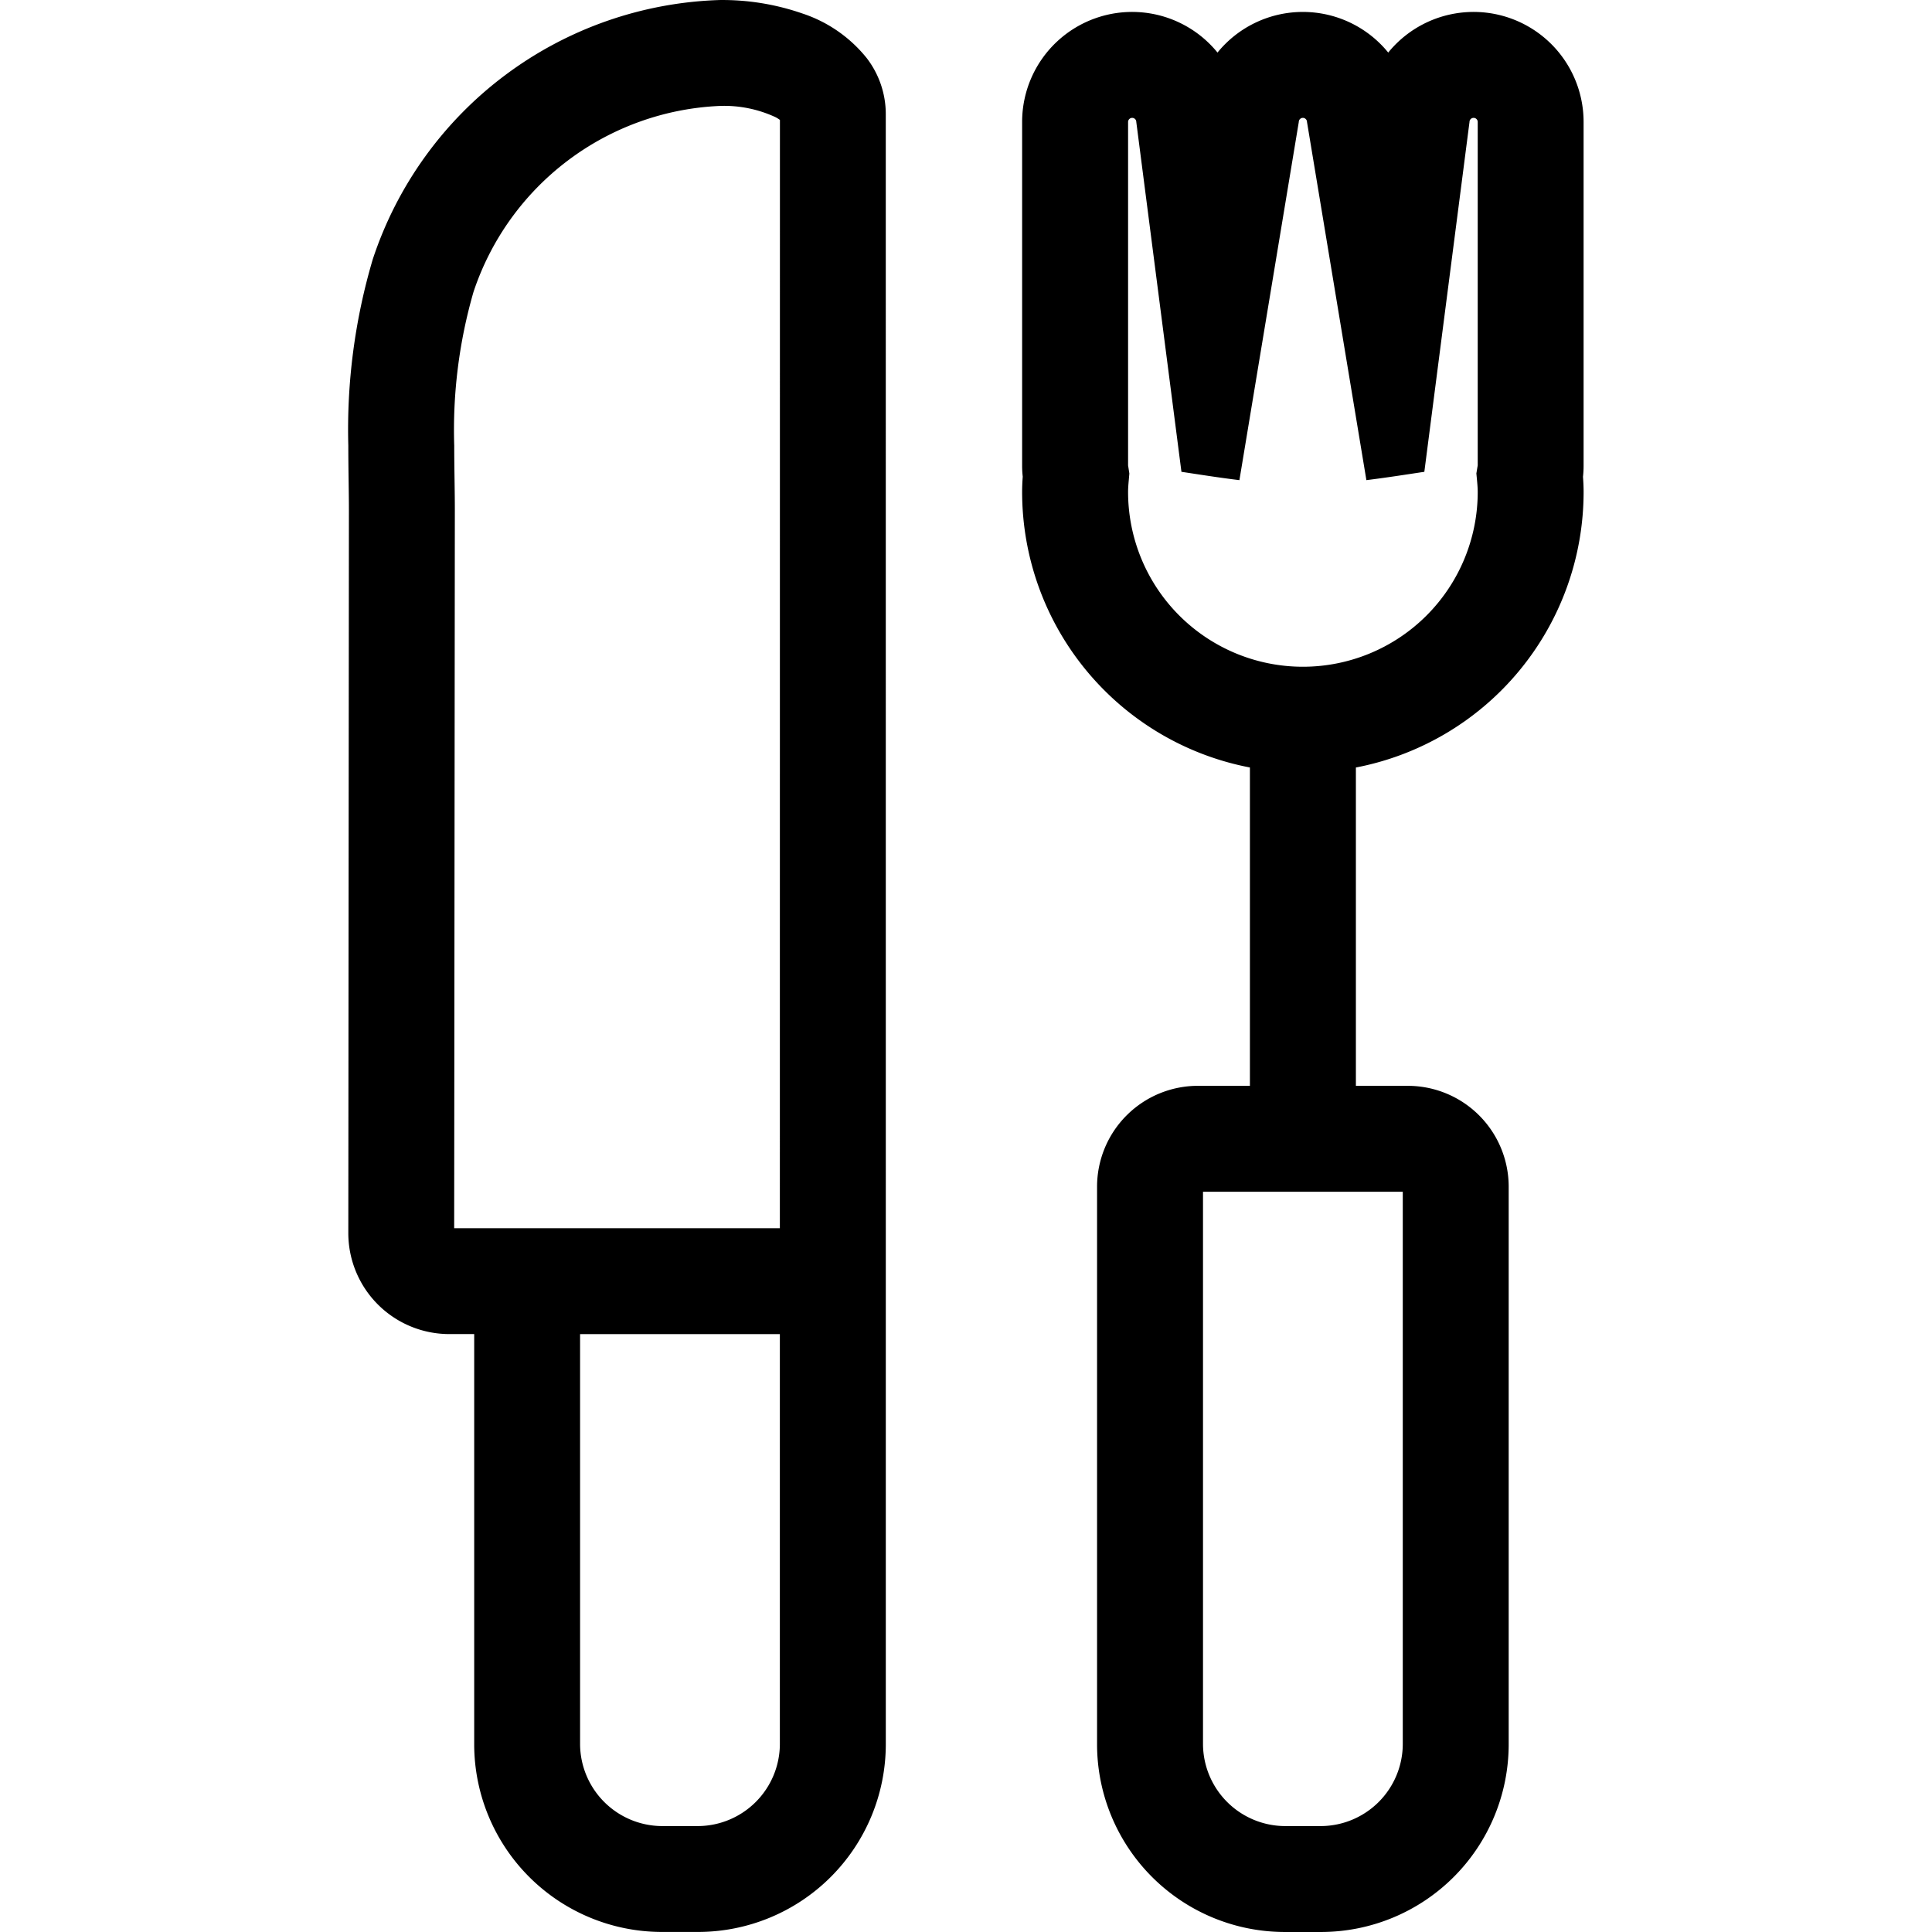 <?xml version="1.0" encoding="utf-8"?><!-- Uploaded to: SVG Repo, www.svgrepo.com, Generator: SVG Repo Mixer Tools -->
<svg fill="#000000" width="800px" height="800px" viewBox="-26.31 0 145.929 145.929" xmlns="http://www.w3.org/2000/svg">
  <path id="utensils" d="M963.982,196.314h-3.923V172.27a21.2,21.2,0,0,0,17.2-20.816c0-.427-.022-.812-.047-1.144a7.257,7.257,0,0,0,.046-.792V123.511a8.309,8.309,0,0,0-14.757-5.243,8.308,8.308,0,0,0-12.895,0,8.309,8.309,0,0,0-14.757,5.242v26.007a7.571,7.571,0,0,0,.046.787c-.025.329-.046.715-.046,1.149a21.2,21.2,0,0,0,17.205,20.815v24.045h-3.922a7.622,7.622,0,0,0-7.623,7.607l0,42.147a14.186,14.186,0,0,0,14.164,14.159h2.767A14.181,14.181,0,0,0,971.6,246.068V203.921A7.621,7.621,0,0,0,963.982,196.314Zm-17.1-46.378c1.287.191,2.763.432,4.379.628l4.485-27.053a.309.309,0,0,1,.311-.311.314.314,0,0,1,.309.311l4.486,27.053c1.615-.2,3.089-.437,4.377-.628l3.411-26.425a.31.31,0,1,1,.621,0v25.931c0,.023-.009.06-.018.107l-.084.509.049.52c.033.366.053.61.053.876a13.2,13.2,0,1,1-26.409,0c0-.264.019-.516.053-.9l.043-.49-.075-.483c-.011-.06-.017-.1-.021-.131V123.511a.31.31,0,1,1,.62,0ZM963.6,246.068a6.213,6.213,0,0,1-6.159,6.158l-2.767,0a6.221,6.221,0,0,1-6.163-6.16V204.313H963.6Zm-39.05-123.2a6.941,6.941,0,0,0-1.441-4.184,10.4,10.4,0,0,0-4.842-3.362A18.457,18.457,0,0,0,912,114.3a28.53,28.53,0,0,0-26.2,19.585,45.266,45.266,0,0,0-1.846,14.075c0,1.819.045,3.465.045,4.833l-.045,54.65,4,0h-4a7.628,7.628,0,0,0,7.621,7.621h1.887v31a14.188,14.188,0,0,0,14.162,14.159h2.768a14.188,14.188,0,0,0,14.16-14.159v-39h0Zm-8,123.2a6.218,6.218,0,0,1-6.16,6.158l-2.768,0a6.222,6.222,0,0,1-6.162-6.16v-31h15.09Zm0-39h-24.6L892,152.793c0-1.533-.046-3.151-.046-4.835a37.588,37.588,0,0,1,1.455-11.607A20.549,20.549,0,0,1,912,122.3a9.216,9.216,0,0,1,4.23.852,2.464,2.464,0,0,1,.325.205Z" transform="translate(-883.955 -114.298)"/>
</svg>